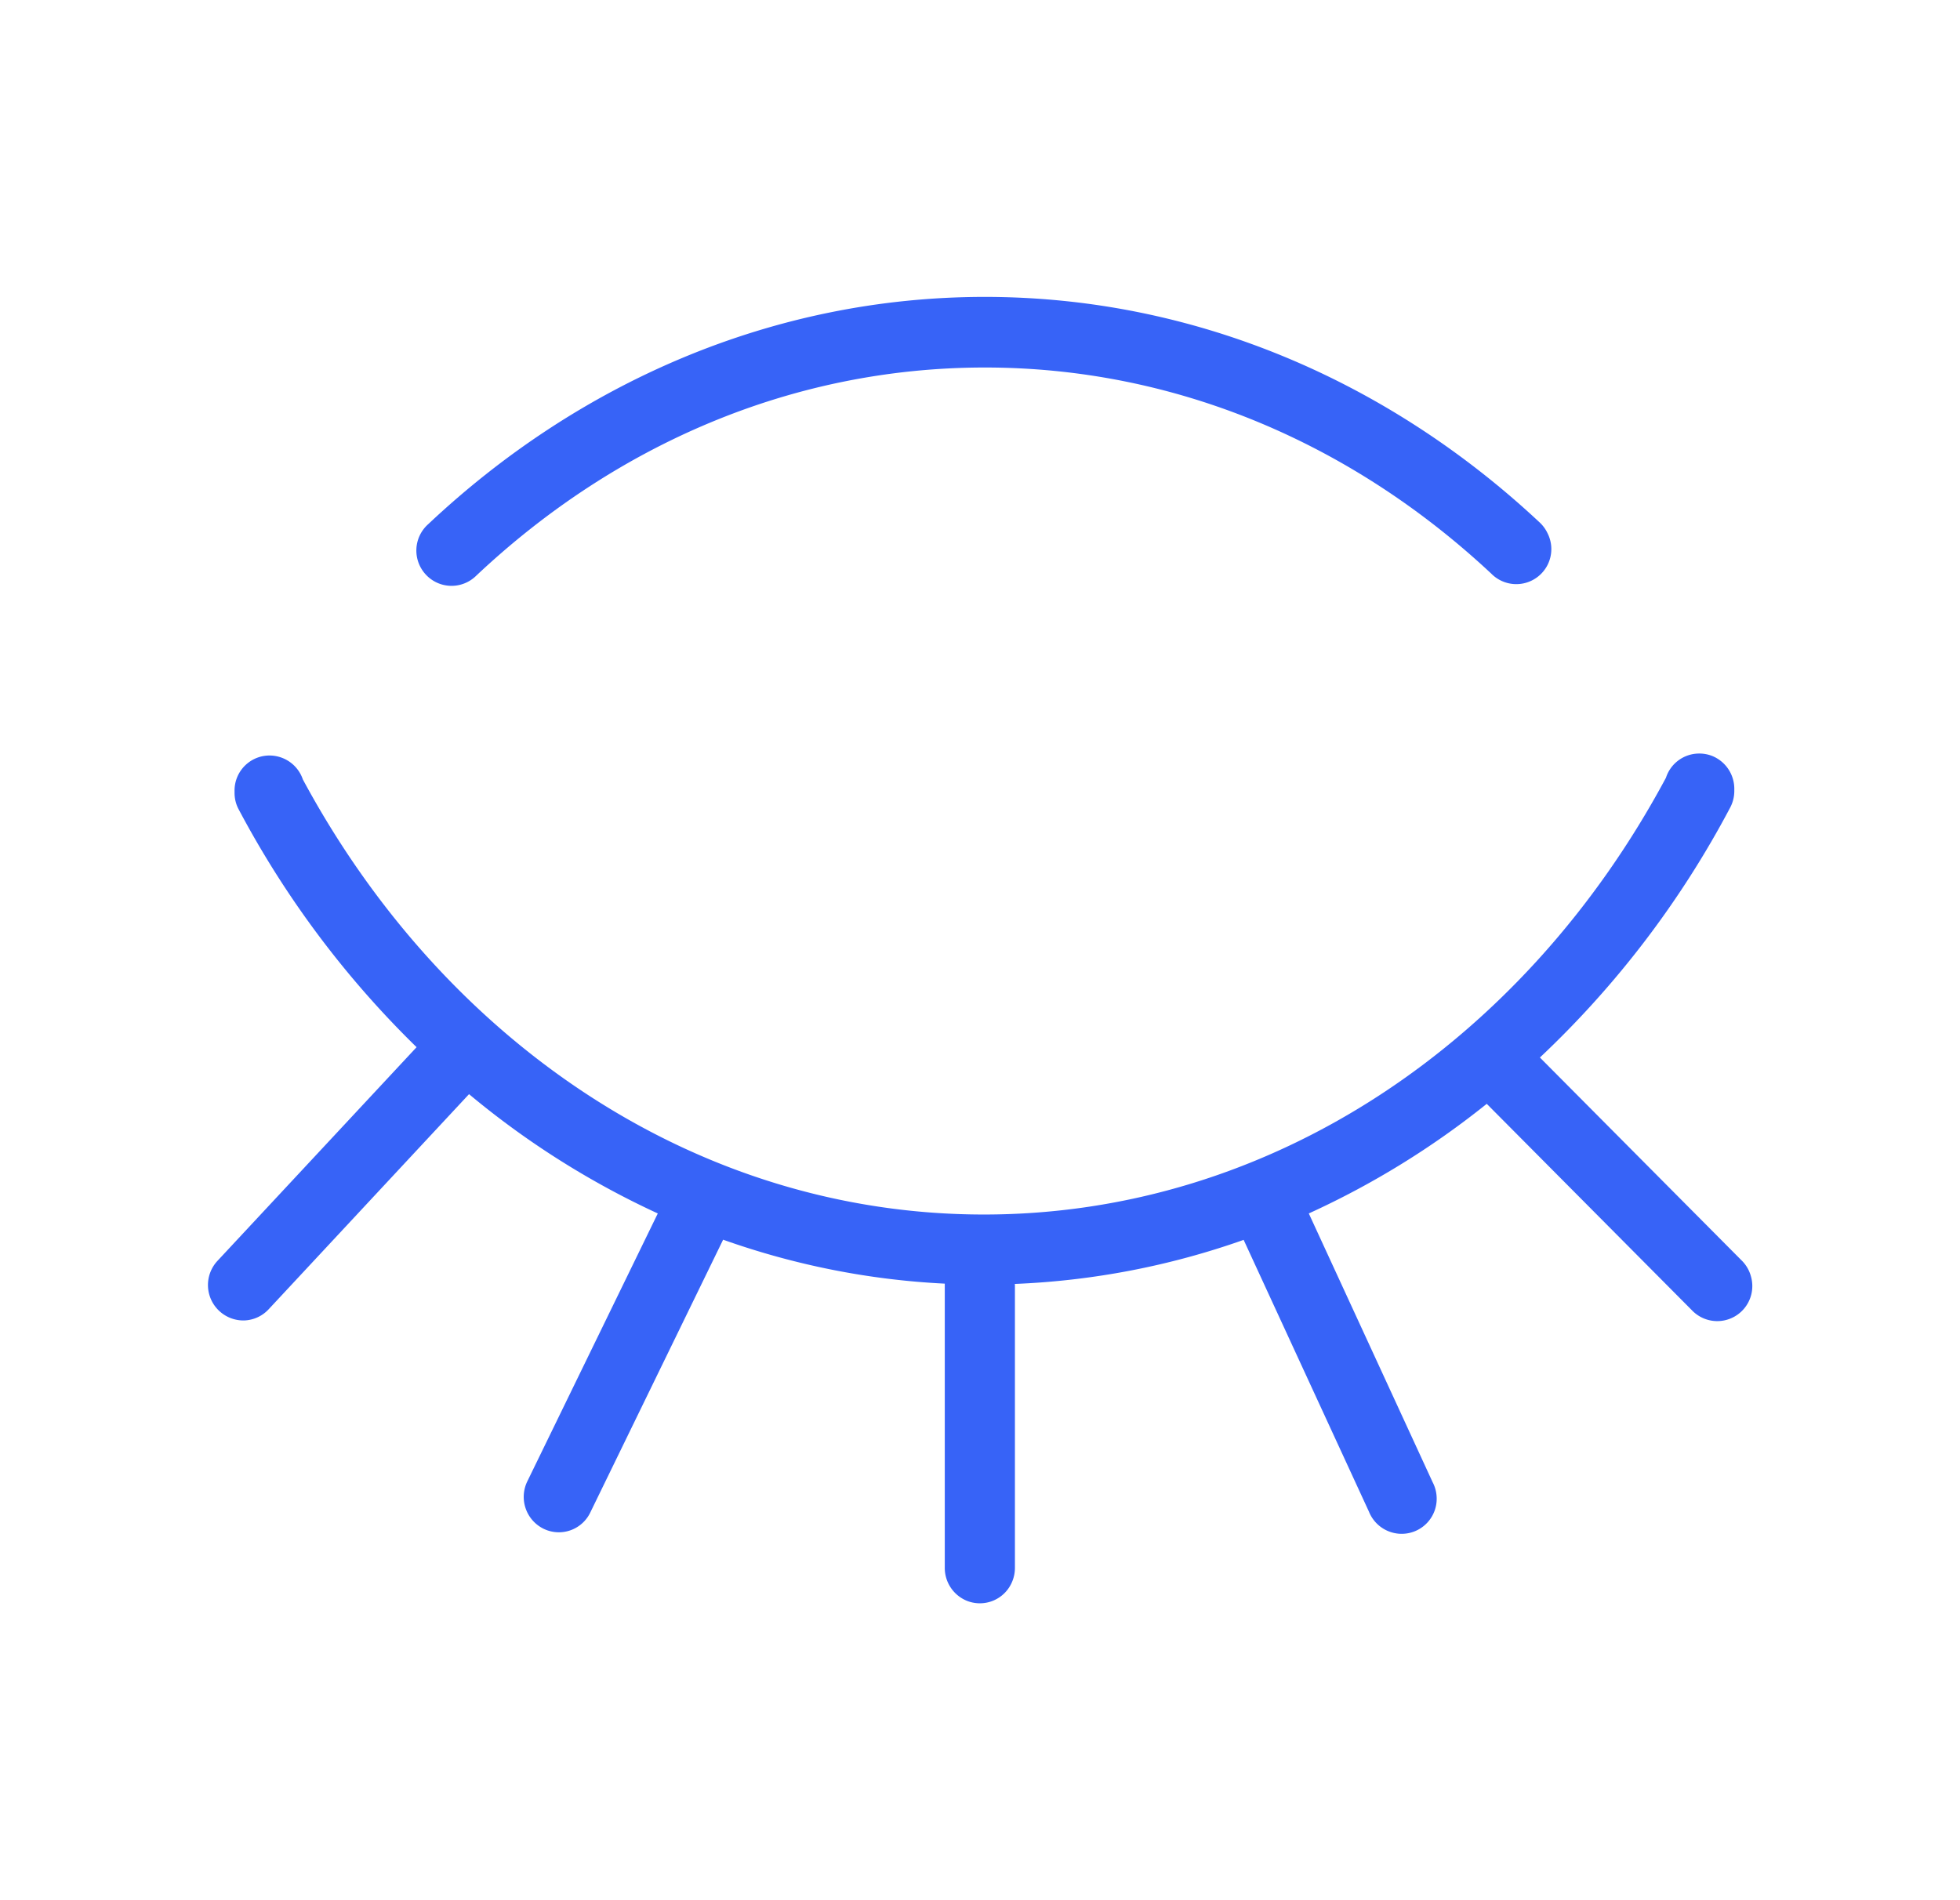 <svg width="33" height="32" viewBox="0 0 33 32" fill="none" xmlns="http://www.w3.org/2000/svg">
    <path d="M16.581 5C13.013 5 9.74 6.445 7.21 8.827a.594.594 0 0 0-.039.851.59.59 0 0 0 .847.017c2.333-2.198 5.312-3.506 8.564-3.506 3.236 0 6.2 1.296 8.528 3.473a.59.59 0 0 0 .945-.683.595.595 0 0 0-.14-.188C23.39 6.431 20.13 5 16.58 5zM28.6 12.69a.588.588 0 0 0-.551.408c-2.37 4.426-6.627 7.355-11.483 7.355-4.845 0-9.094-2.917-11.467-7.327a.593.593 0 0 0-.658-.395.59.59 0 0 0-.492.59v.03c0 .097.023.194.07.28a16.175 16.175 0 0 0 2.995 4.004l-3.354 3.6a.597.597 0 0 0 .452 1.002.59.59 0 0 0 .411-.188l3.374-3.623a14.29 14.29 0 0 0 3.178 2.009l-2.197 4.512a.598.598 0 0 0 .27.796.587.587 0 0 0 .791-.273l2.236-4.593c1.186.421 2.436.676 3.732.74v4.78a.598.598 0 0 0 .362.557.588.588 0 0 0 .776-.327.598.598 0 0 0 .043-.23v-4.755a.67.67 0 0 0-.002-.02 13.131 13.131 0 0 0 3.853-.742l2.11 4.578a.594.594 0 0 0 .566.372.59.59 0 0 0 .572-.641.596.596 0 0 0-.067-.23l-2.084-4.524a14.19 14.19 0 0 0 2.996-1.846l3.452 3.474a.59.59 0 0 0 .997-.565.594.594 0 0 0-.162-.276l-3.392-3.413a16.123 16.123 0 0 0 3.203-4.208.598.598 0 0 0 .07-.28v-.029a.597.597 0 0 0-.369-.56.589.589 0 0 0-.23-.042z" fill="#3763F7"/>
</svg>
